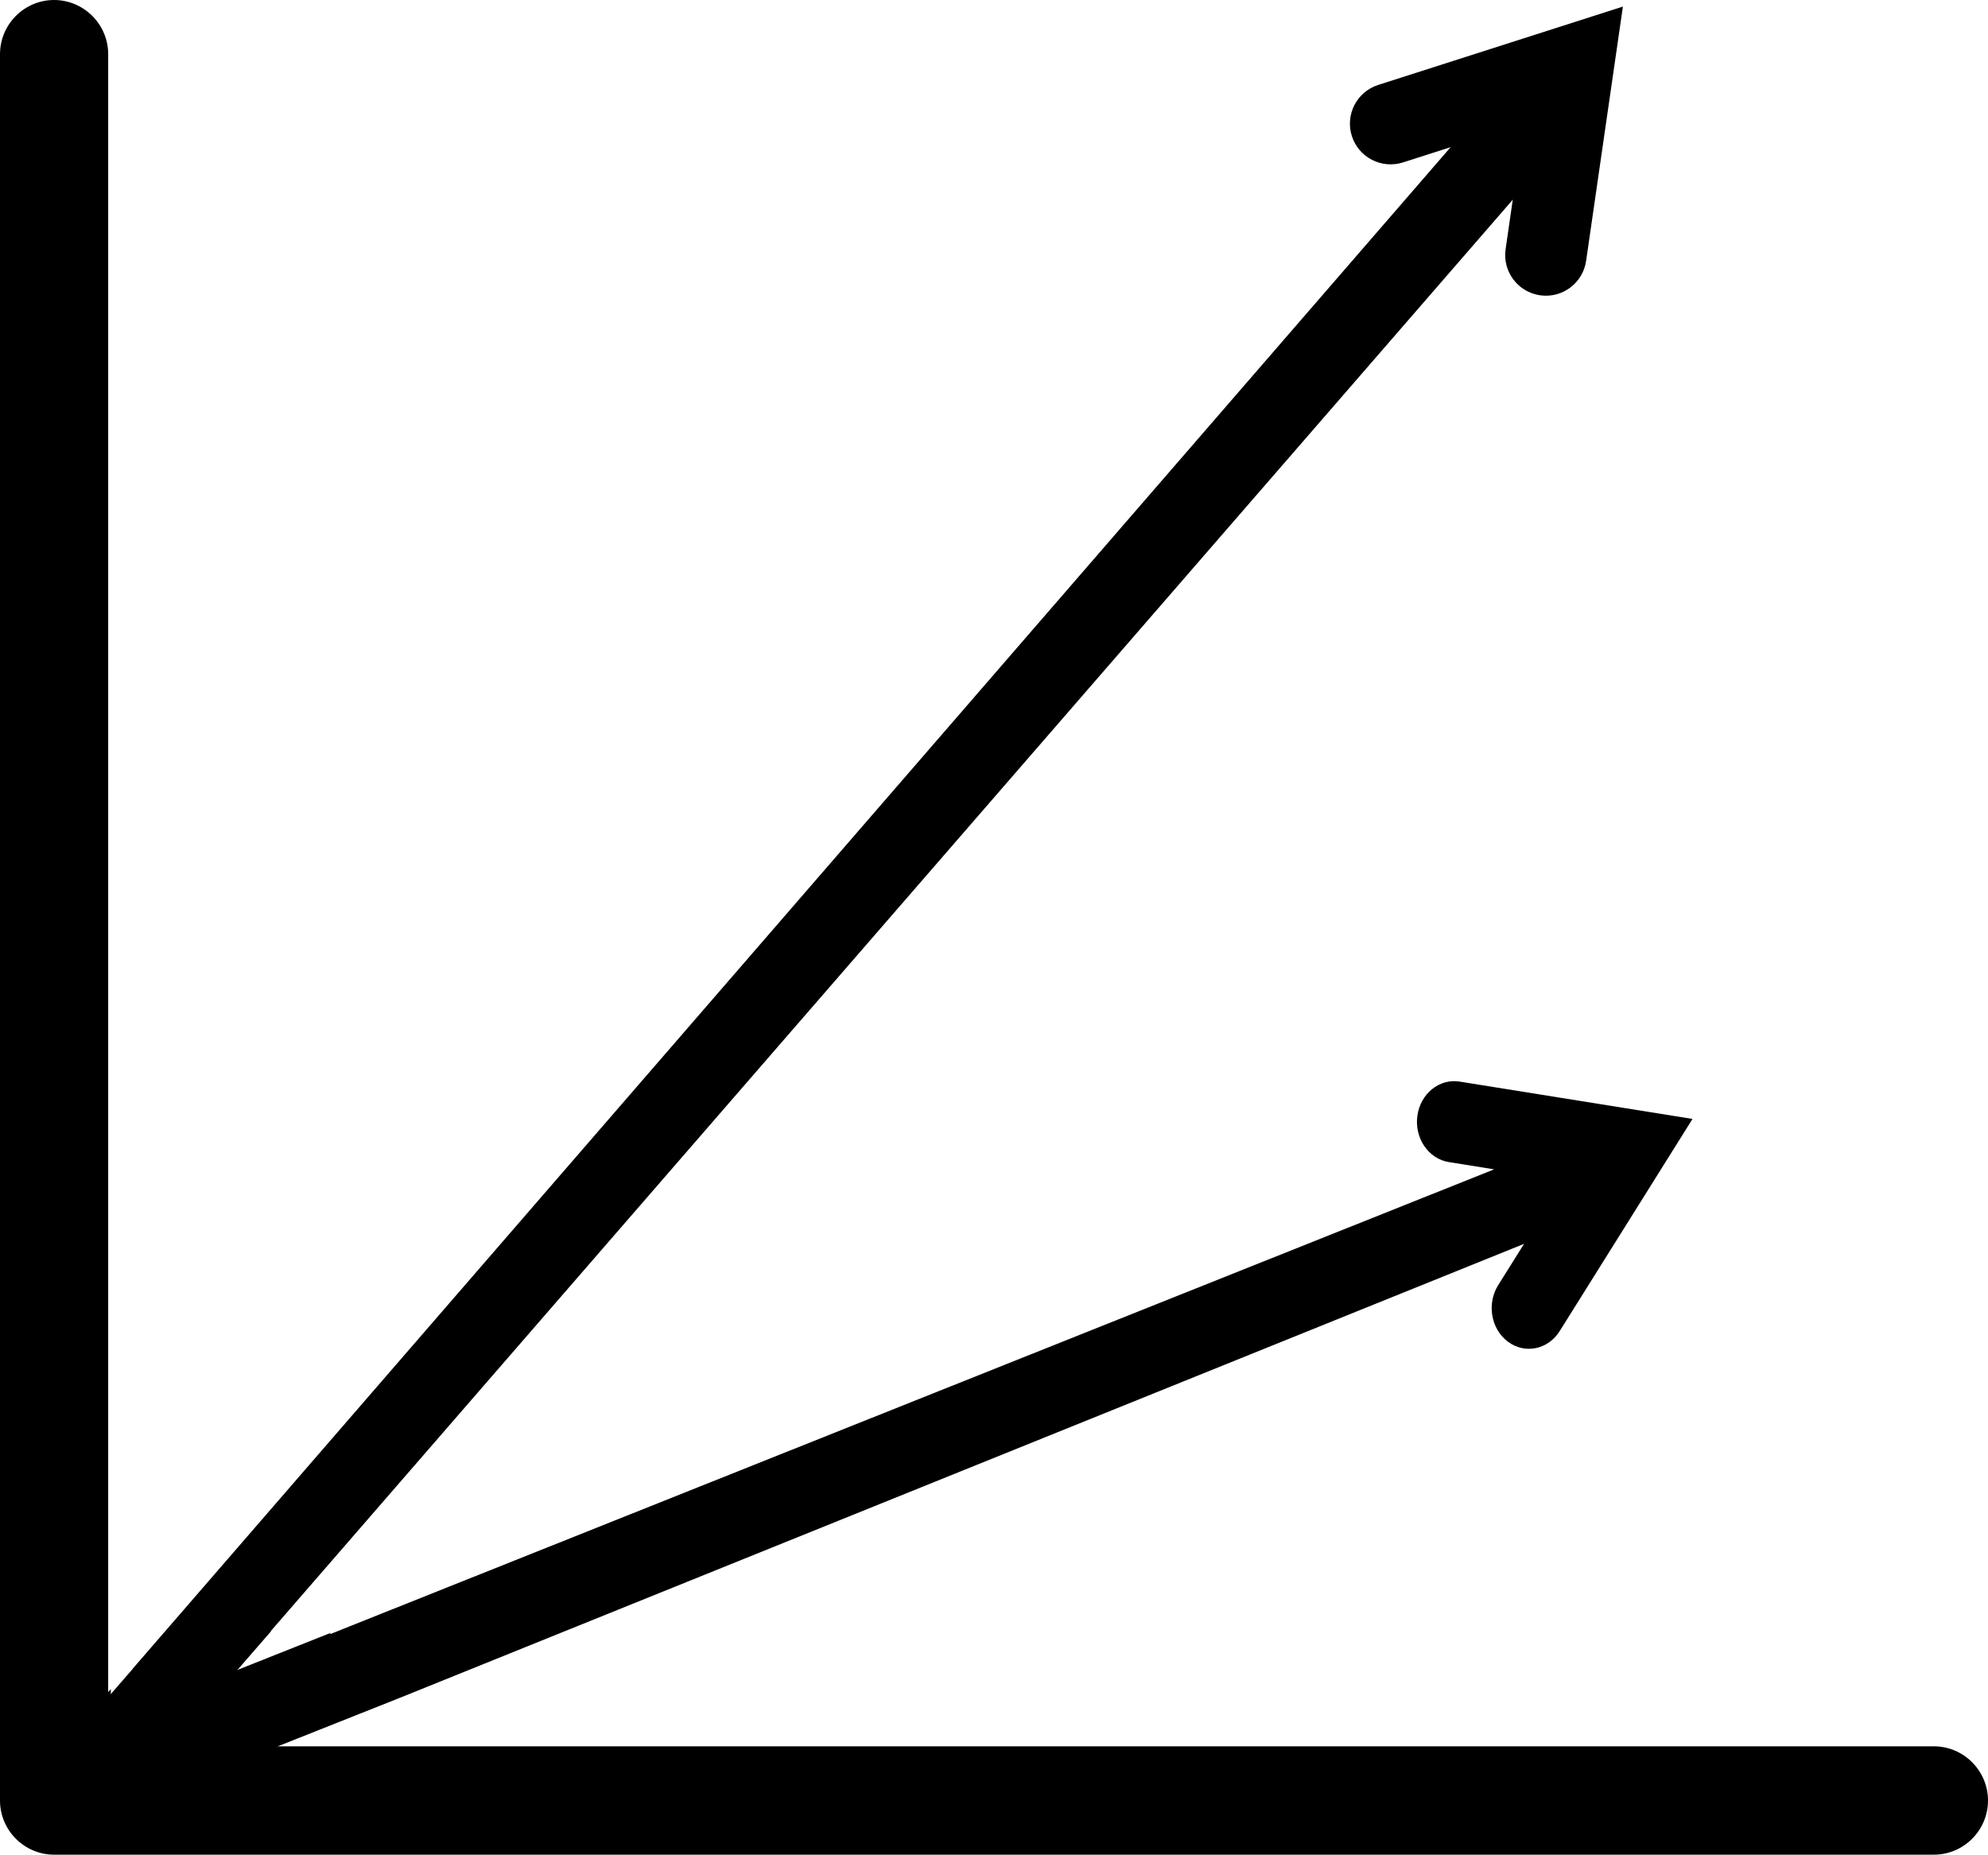 <svg id="picto-graph-12-variation-01" xmlns="http://www.w3.org/2000/svg" xmlns:xlink="http://www.w3.org/1999/xlink" viewBox="0 0 224 209" shape-rendering="geometricPrecision" text-rendering="geometricPrecision" project-id="4193693119e34f2b950405d91d61a04c" export-id="e29c7261c260459da91dcc6a05f035b8" cached="false">
<style><![CDATA[
#picto-graph-12-variation-01-u-arrow-bottom_tr {animation: picto-graph-12-variation-01-u-arrow-bottom_tr__tr 8000ms linear infinite normal forwards}@keyframes picto-graph-12-variation-01-u-arrow-bottom_tr__tr { 0% {transform: translate(10.239px,199.985px) rotate(0deg)} 25% {transform: translate(10.239px,199.985px) rotate(-45.106deg)} 50% {transform: translate(10.239px,199.985px) rotate(-45.106deg)} 75% {transform: translate(10.239px,199.985px) rotate(0deg)} 100% {transform: translate(10.239px,199.985px) rotate(0deg)}} #picto-graph-12-variation-01-u-arrow-bottom_ts {animation: picto-graph-12-variation-01-u-arrow-bottom_ts__ts 8000ms linear infinite normal forwards}@keyframes picto-graph-12-variation-01-u-arrow-bottom_ts__ts { 0% {transform: scale(0.916,1)} 25% {transform: scale(1.05,1)} 50% {transform: scale(1.05,1)} 75% {transform: scale(0.92,1)} 100% {transform: scale(0.92,1)}} #picto-graph-12-variation-01-u-arrow-top_tr {animation: picto-graph-12-variation-01-u-arrow-top_tr__tr 8000ms linear infinite normal forwards}@keyframes picto-graph-12-variation-01-u-arrow-top_tr__tr { 0% {transform: translate(10.239px,204.967px) rotate(0deg)} 25% {transform: translate(10.239px,204.967px) rotate(34.696deg)} 50% {transform: translate(10.239px,204.967px) rotate(34.696deg)} 75% {transform: translate(10.239px,204.967px) rotate(0deg)} 100% {transform: translate(10.239px,204.967px) rotate(0deg)}} #picto-graph-12-variation-01-u-arrow-top_ts {animation: picto-graph-12-variation-01-u-arrow-top_ts__ts 8000ms linear infinite normal forwards}@keyframes picto-graph-12-variation-01-u-arrow-top_ts__ts { 0% {transform: scale(1,1)} 25% {transform: scale(0.7,1)} 50% {transform: scale(0.7,1)} 75% {transform: scale(1,1)} 100% {transform: scale(1,1)}}
]]></style>
<path id="picto-graph-12-variation-01-u-axis" d="M217.91,196.79h-205.424v-6.451l-.296.342v-184.581C12.19,2.75,9.45,0,6.09,0C2.74,0,0,2.75,0,6.1v196.8C0,206.25,2.74,209,6.09,209h211.82C221.26,209,224,206.25,224,202.9c0-3.36-2.74-6.11-6.09-6.11Z"/><g id="picto-graph-12-variation-01-u-arrow-bottom_tr" transform="translate(10.239,199.985) rotate(0)"><g id="picto-graph-12-variation-01-u-arrow-bottom_ts" transform="scale(0.916,1)"><path id="picto-graph-12-variation-01-u-arrow-bottom" d="M184.549,151.194c2.09,1.428,4.942.892,6.37-1.198l16.336-23.905-28.646-4.208c-2.504-.368-4.833,1.364-5.201,3.868s1.364,4.833,3.869,5.201l5.578.82L39.606,184.171l.149-.172-29.517,10.743v7.758c0,.877.192,1.71.529,2.466L48.144,191.363l138.388-51.195-3.181,4.655c-1.428,2.09-.892,4.942,1.198,6.37Z" transform="translate(-10.239,-199.985)"/></g></g><g id="picto-graph-12-variation-01-u-arrow-top_tr" transform="translate(10.239,204.967) rotate(0)"><g id="picto-graph-12-variation-01-u-arrow-top_ts" transform="scale(1,1)"><path id="picto-graph-12-variation-01-u-arrow-top" d="M158.084,18.302l5.37-1.72L14.933,188.068l.01.009-13.608,15.654c.698,2.596,3.069,4.529,5.876,4.529h2.089l21.258-24.455-.069.025L170.452,22.503l-.807,5.581c-.362,2.505,1.375,4.83,3.88,5.192s4.83-1.375,5.192-3.88L182.862,0.741L155.288,9.572c-2.41.773-3.739,3.353-2.966,5.763.772,2.411,3.352,3.739,5.762,2.967Z" transform="translate(-10.239,-204.967)"/></g></g></svg>
